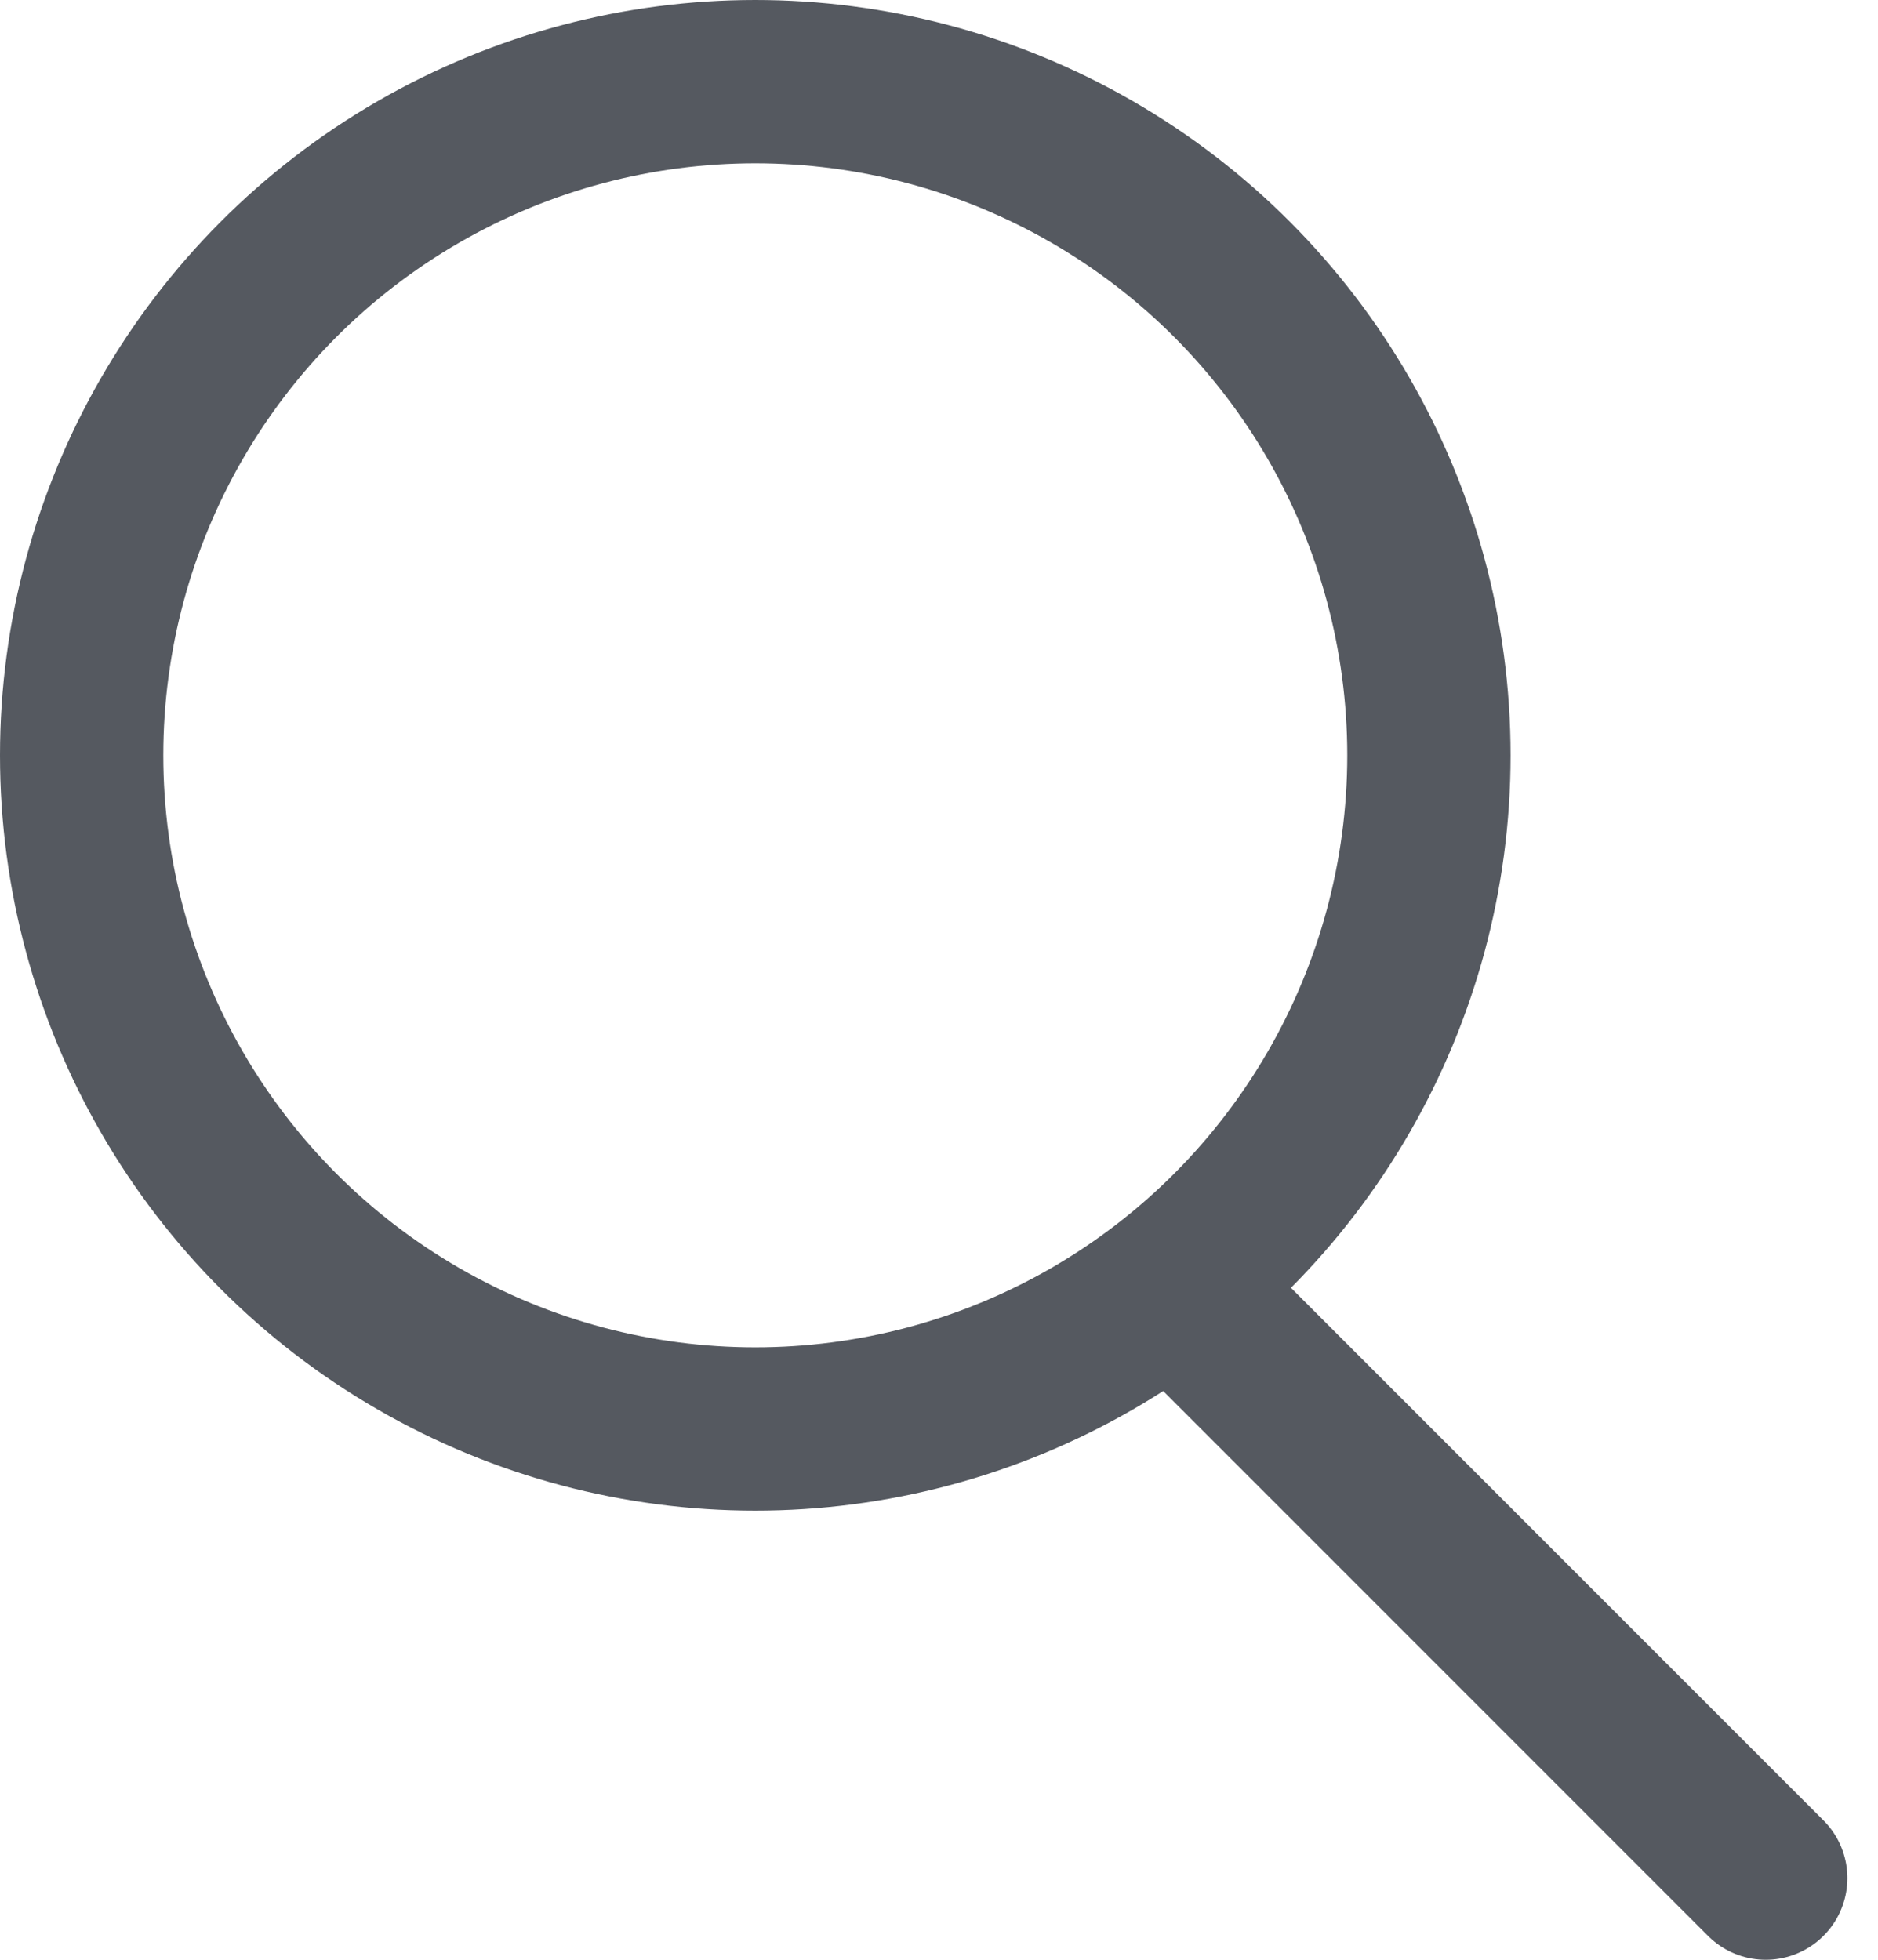 <svg id="icon" width="23" height="24" viewBox="0 0 23 24" fill="none" xmlns="http://www.w3.org/2000/svg">
	<g id="Group 2">
		<circle id="Ellipse 2" cx="9.25" cy="9.25" r="8.25" stroke="#555960" stroke-width="2"/>
		<path id="Vector 2" d="M14.75 16.125L21.625 23" stroke="#555960" stroke-width="2" stroke-linecap="round" stroke-linejoin="round"/>
	</g>
</svg>

